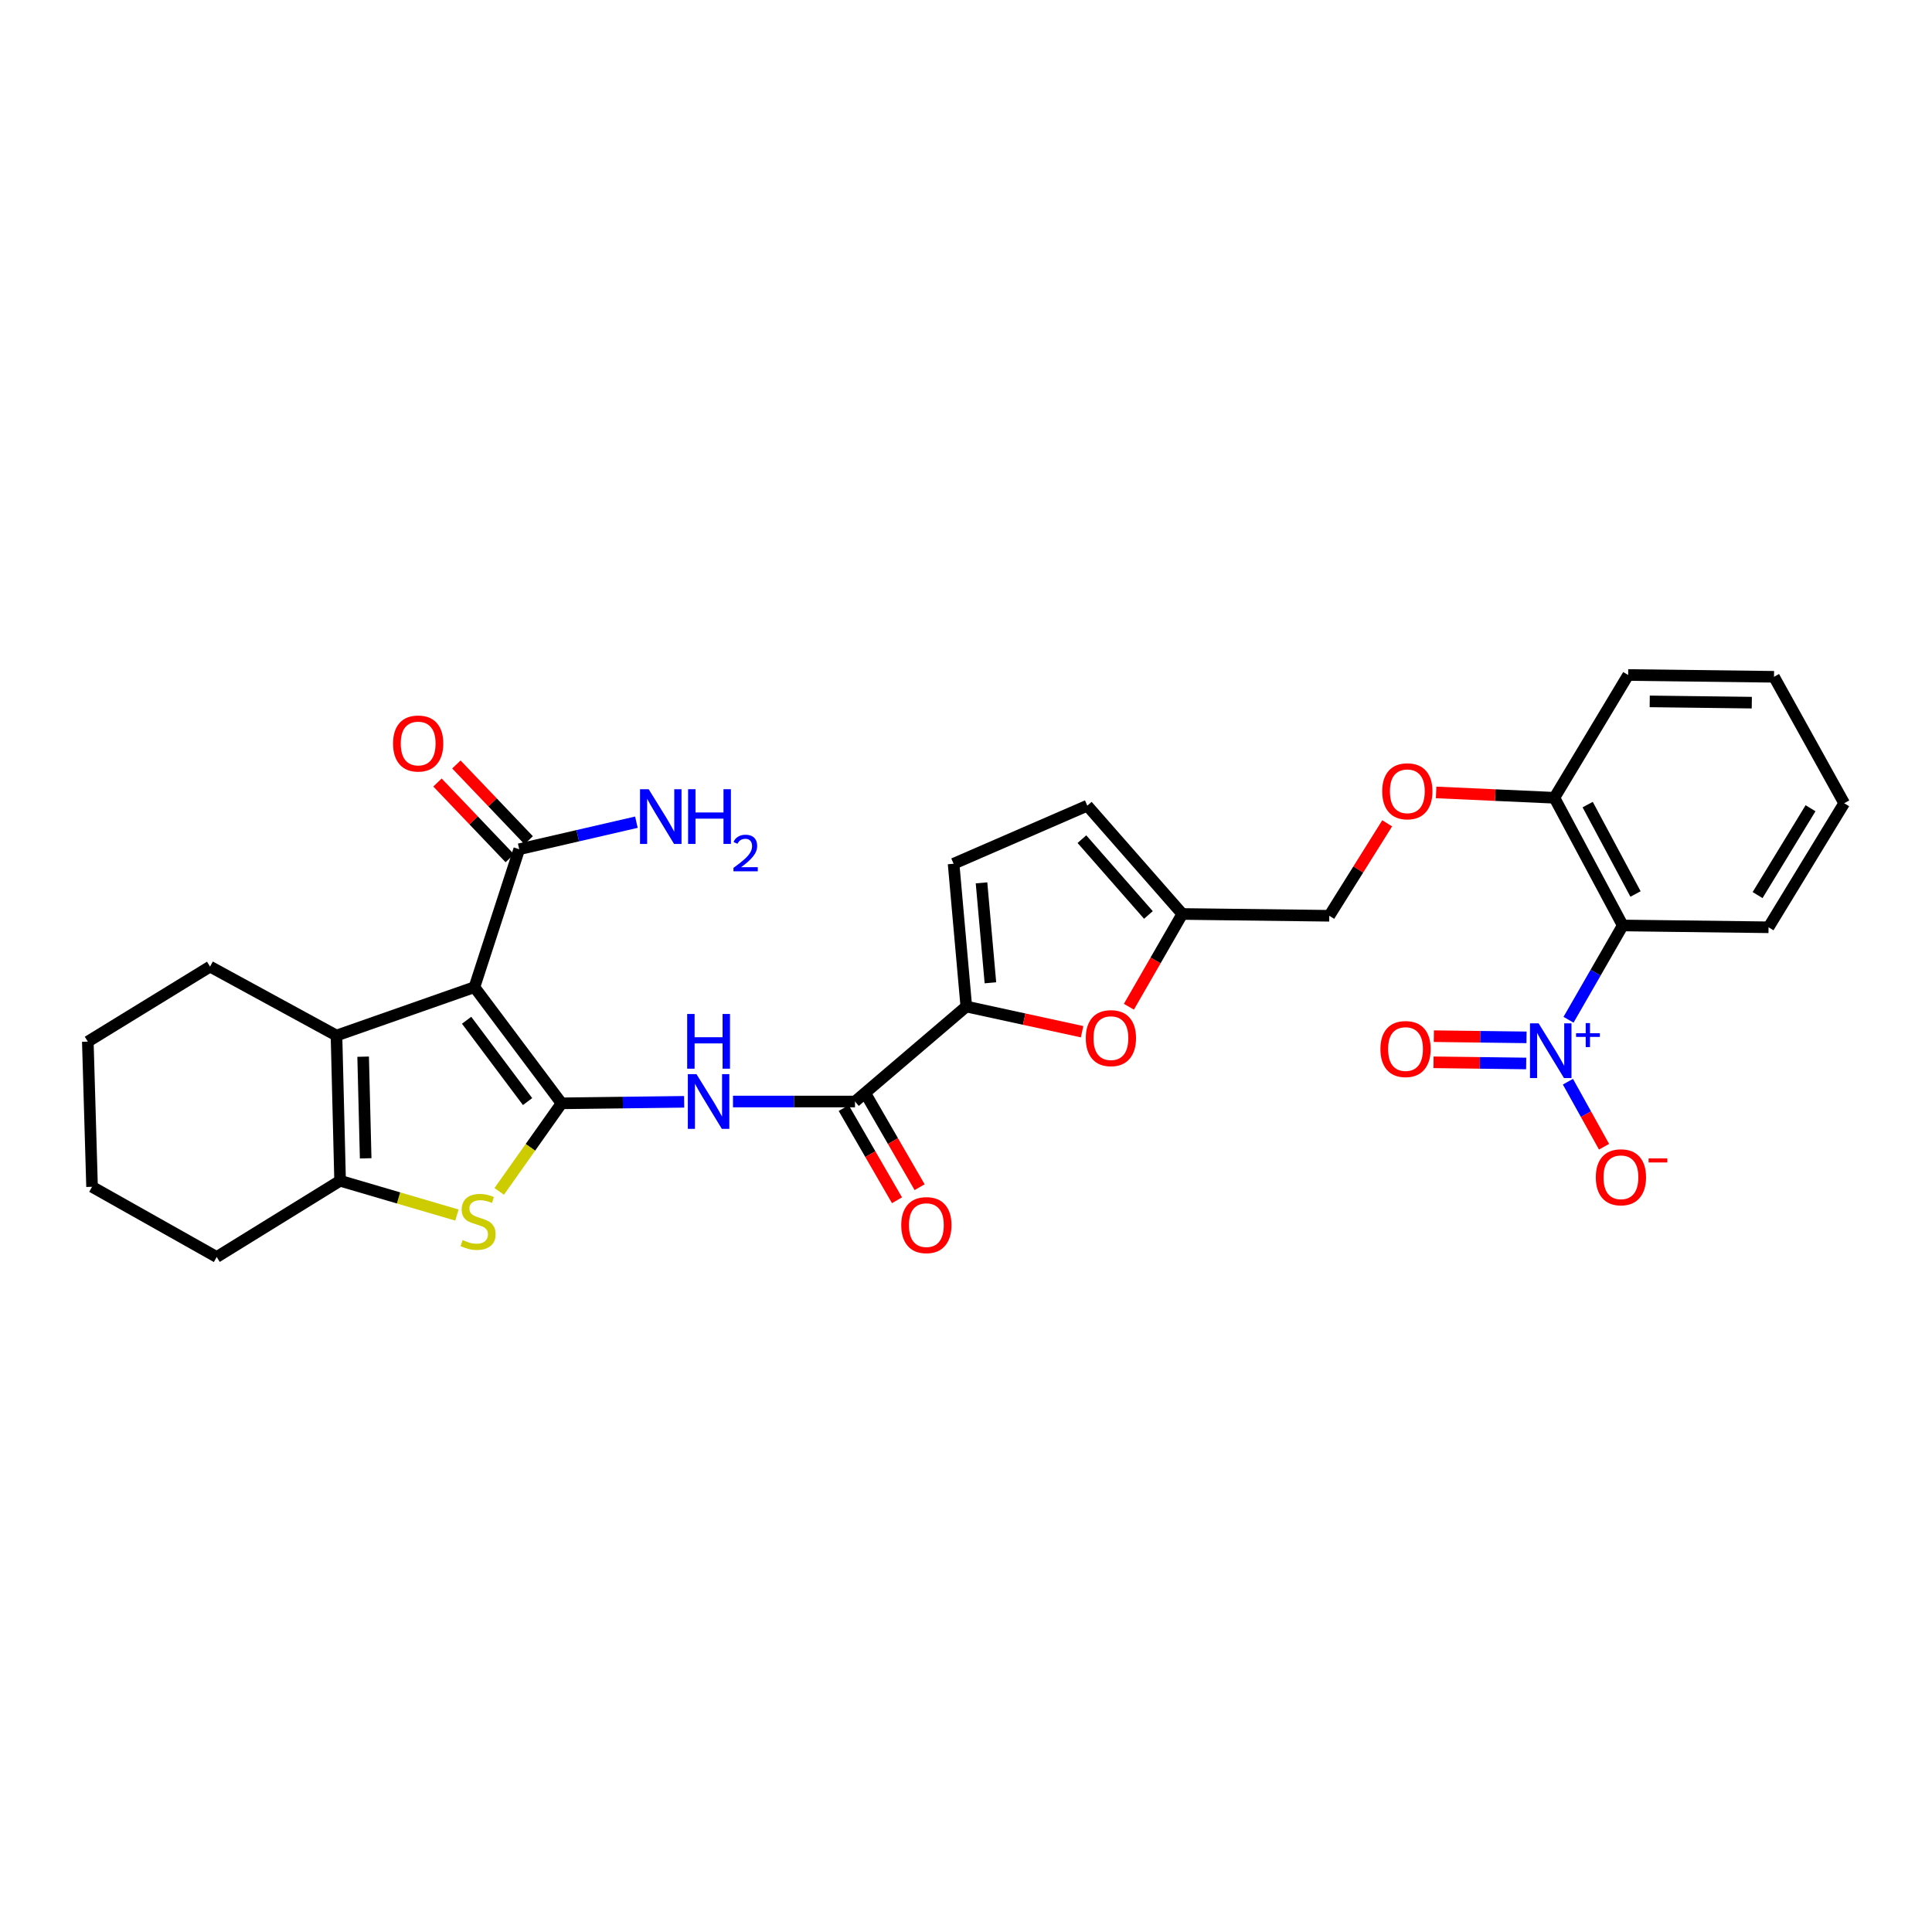 <?xml version='1.0' encoding='iso-8859-1'?>
<svg version='1.1' baseProfile='full'
              xmlns='http://www.w3.org/2000/svg'
                      xmlns:rdkit='http://www.rdkit.org/xml'
                      xmlns:xlink='http://www.w3.org/1999/xlink'
                  xml:space='preserve'
width='1000px' height='1000px' viewBox='0 0 1000 1000'>
<!-- END OF HEADER -->
<rect style='opacity:1.0;fill:#FFFFFF;stroke:none' width='1000' height='1000' x='0' y='0'> </rect>
<path class='bond-0' d='M 290.654,571.082 L 245.569,510.952' style='fill:none;fill-rule:evenodd;stroke:#000000;stroke-width:6px;stroke-linecap:butt;stroke-linejoin:miter;stroke-opacity:1' />
<path class='bond-0' d='M 273.073,570.173 L 241.514,528.082' style='fill:none;fill-rule:evenodd;stroke:#000000;stroke-width:6px;stroke-linecap:butt;stroke-linejoin:miter;stroke-opacity:1' />
<path class='bond-1' d='M 290.654,571.082 L 274.525,593.869' style='fill:none;fill-rule:evenodd;stroke:#000000;stroke-width:6px;stroke-linecap:butt;stroke-linejoin:miter;stroke-opacity:1' />
<path class='bond-1' d='M 274.525,593.869 L 258.397,616.657' style='fill:none;fill-rule:evenodd;stroke:#CCCC00;stroke-width:6px;stroke-linecap:butt;stroke-linejoin:miter;stroke-opacity:1' />
<path class='bond-4' d='M 290.654,571.082 L 322.386,570.69' style='fill:none;fill-rule:evenodd;stroke:#000000;stroke-width:6px;stroke-linecap:butt;stroke-linejoin:miter;stroke-opacity:1' />
<path class='bond-4' d='M 322.386,570.69 L 354.118,570.299' style='fill:none;fill-rule:evenodd;stroke:#0000FF;stroke-width:6px;stroke-linecap:butt;stroke-linejoin:miter;stroke-opacity:1' />
<path class='bond-3' d='M 245.569,510.952 L 174.165,535.995' style='fill:none;fill-rule:evenodd;stroke:#000000;stroke-width:6px;stroke-linecap:butt;stroke-linejoin:miter;stroke-opacity:1' />
<path class='bond-9' d='M 245.569,510.952 L 268.75,439.562' style='fill:none;fill-rule:evenodd;stroke:#000000;stroke-width:6px;stroke-linecap:butt;stroke-linejoin:miter;stroke-opacity:1' />
<path class='bond-5' d='M 236.507,628.916 L 206.271,620.04' style='fill:none;fill-rule:evenodd;stroke:#CCCC00;stroke-width:6px;stroke-linecap:butt;stroke-linejoin:miter;stroke-opacity:1' />
<path class='bond-5' d='M 206.271,620.04 L 176.035,611.163' style='fill:none;fill-rule:evenodd;stroke:#000000;stroke-width:6px;stroke-linecap:butt;stroke-linejoin:miter;stroke-opacity:1' />
<path class='bond-2' d='M 811.87,527.823 L 825.899,503.422' style='fill:none;fill-rule:evenodd;stroke:#0000FF;stroke-width:6px;stroke-linecap:butt;stroke-linejoin:miter;stroke-opacity:1' />
<path class='bond-2' d='M 825.899,503.422 L 839.927,479.02' style='fill:none;fill-rule:evenodd;stroke:#000000;stroke-width:6px;stroke-linecap:butt;stroke-linejoin:miter;stroke-opacity:1' />
<path class='bond-14' d='M 811.557,559.883 L 820.904,576.714' style='fill:none;fill-rule:evenodd;stroke:#0000FF;stroke-width:6px;stroke-linecap:butt;stroke-linejoin:miter;stroke-opacity:1' />
<path class='bond-14' d='M 820.904,576.714 L 830.251,593.545' style='fill:none;fill-rule:evenodd;stroke:#FF0000;stroke-width:6px;stroke-linecap:butt;stroke-linejoin:miter;stroke-opacity:1' />
<path class='bond-16' d='M 790.122,536.932 L 766.136,536.628' style='fill:none;fill-rule:evenodd;stroke:#0000FF;stroke-width:6px;stroke-linecap:butt;stroke-linejoin:miter;stroke-opacity:1' />
<path class='bond-16' d='M 766.136,536.628 L 742.151,536.323' style='fill:none;fill-rule:evenodd;stroke:#FF0000;stroke-width:6px;stroke-linecap:butt;stroke-linejoin:miter;stroke-opacity:1' />
<path class='bond-16' d='M 789.95,550.452 L 765.965,550.148' style='fill:none;fill-rule:evenodd;stroke:#0000FF;stroke-width:6px;stroke-linecap:butt;stroke-linejoin:miter;stroke-opacity:1' />
<path class='bond-16' d='M 765.965,550.148 L 741.979,549.843' style='fill:none;fill-rule:evenodd;stroke:#FF0000;stroke-width:6px;stroke-linecap:butt;stroke-linejoin:miter;stroke-opacity:1' />
<path class='bond-22' d='M 174.165,535.995 L 108.724,500.315' style='fill:none;fill-rule:evenodd;stroke:#000000;stroke-width:6px;stroke-linecap:butt;stroke-linejoin:miter;stroke-opacity:1' />
<path class='bond-30' d='M 174.165,535.995 L 176.035,611.163' style='fill:none;fill-rule:evenodd;stroke:#000000;stroke-width:6px;stroke-linecap:butt;stroke-linejoin:miter;stroke-opacity:1' />
<path class='bond-30' d='M 187.962,546.934 L 189.271,599.552' style='fill:none;fill-rule:evenodd;stroke:#000000;stroke-width:6px;stroke-linecap:butt;stroke-linejoin:miter;stroke-opacity:1' />
<path class='bond-7' d='M 379.395,570.143 L 410.97,570.143' style='fill:none;fill-rule:evenodd;stroke:#0000FF;stroke-width:6px;stroke-linecap:butt;stroke-linejoin:miter;stroke-opacity:1' />
<path class='bond-7' d='M 410.97,570.143 L 442.544,570.143' style='fill:none;fill-rule:evenodd;stroke:#000000;stroke-width:6px;stroke-linecap:butt;stroke-linejoin:miter;stroke-opacity:1' />
<path class='bond-23' d='M 176.035,611.163 L 112.164,650.621' style='fill:none;fill-rule:evenodd;stroke:#000000;stroke-width:6px;stroke-linecap:butt;stroke-linejoin:miter;stroke-opacity:1' />
<path class='bond-6' d='M 500.158,520.98 L 442.544,570.143' style='fill:none;fill-rule:evenodd;stroke:#000000;stroke-width:6px;stroke-linecap:butt;stroke-linejoin:miter;stroke-opacity:1' />
<path class='bond-10' d='M 500.158,520.98 L 530.123,527.497' style='fill:none;fill-rule:evenodd;stroke:#000000;stroke-width:6px;stroke-linecap:butt;stroke-linejoin:miter;stroke-opacity:1' />
<path class='bond-10' d='M 530.123,527.497 L 560.088,534.013' style='fill:none;fill-rule:evenodd;stroke:#FF0000;stroke-width:6px;stroke-linecap:butt;stroke-linejoin:miter;stroke-opacity:1' />
<path class='bond-11' d='M 500.158,520.98 L 493.578,447.074' style='fill:none;fill-rule:evenodd;stroke:#000000;stroke-width:6px;stroke-linecap:butt;stroke-linejoin:miter;stroke-opacity:1' />
<path class='bond-11' d='M 512.638,508.695 L 508.032,456.961' style='fill:none;fill-rule:evenodd;stroke:#000000;stroke-width:6px;stroke-linecap:butt;stroke-linejoin:miter;stroke-opacity:1' />
<path class='bond-17' d='M 436.692,573.527 L 450.489,597.391' style='fill:none;fill-rule:evenodd;stroke:#000000;stroke-width:6px;stroke-linecap:butt;stroke-linejoin:miter;stroke-opacity:1' />
<path class='bond-17' d='M 450.489,597.391 L 464.287,621.255' style='fill:none;fill-rule:evenodd;stroke:#FF0000;stroke-width:6px;stroke-linecap:butt;stroke-linejoin:miter;stroke-opacity:1' />
<path class='bond-17' d='M 448.397,566.759 L 462.195,590.623' style='fill:none;fill-rule:evenodd;stroke:#000000;stroke-width:6px;stroke-linecap:butt;stroke-linejoin:miter;stroke-opacity:1' />
<path class='bond-17' d='M 462.195,590.623 L 475.992,614.487' style='fill:none;fill-rule:evenodd;stroke:#FF0000;stroke-width:6px;stroke-linecap:butt;stroke-linejoin:miter;stroke-opacity:1' />
<path class='bond-8' d='M 839.927,479.02 L 804.555,412.926' style='fill:none;fill-rule:evenodd;stroke:#000000;stroke-width:6px;stroke-linecap:butt;stroke-linejoin:miter;stroke-opacity:1' />
<path class='bond-8' d='M 846.542,462.726 L 821.782,416.461' style='fill:none;fill-rule:evenodd;stroke:#000000;stroke-width:6px;stroke-linecap:butt;stroke-linejoin:miter;stroke-opacity:1' />
<path class='bond-24' d='M 839.927,479.02 L 915.395,479.959' style='fill:none;fill-rule:evenodd;stroke:#000000;stroke-width:6px;stroke-linecap:butt;stroke-linejoin:miter;stroke-opacity:1' />
<path class='bond-19' d='M 273.64,434.894 L 254.932,415.294' style='fill:none;fill-rule:evenodd;stroke:#000000;stroke-width:6px;stroke-linecap:butt;stroke-linejoin:miter;stroke-opacity:1' />
<path class='bond-19' d='M 254.932,415.294 L 236.224,395.694' style='fill:none;fill-rule:evenodd;stroke:#FF0000;stroke-width:6px;stroke-linecap:butt;stroke-linejoin:miter;stroke-opacity:1' />
<path class='bond-19' d='M 263.86,444.23 L 245.151,424.63' style='fill:none;fill-rule:evenodd;stroke:#000000;stroke-width:6px;stroke-linecap:butt;stroke-linejoin:miter;stroke-opacity:1' />
<path class='bond-19' d='M 245.151,424.63 L 226.443,405.03' style='fill:none;fill-rule:evenodd;stroke:#FF0000;stroke-width:6px;stroke-linecap:butt;stroke-linejoin:miter;stroke-opacity:1' />
<path class='bond-20' d='M 268.75,439.562 L 299.074,432.564' style='fill:none;fill-rule:evenodd;stroke:#000000;stroke-width:6px;stroke-linecap:butt;stroke-linejoin:miter;stroke-opacity:1' />
<path class='bond-20' d='M 299.074,432.564 L 329.398,425.566' style='fill:none;fill-rule:evenodd;stroke:#0000FF;stroke-width:6px;stroke-linecap:butt;stroke-linejoin:miter;stroke-opacity:1' />
<path class='bond-12' d='M 584.314,521.086 L 598.137,497.078' style='fill:none;fill-rule:evenodd;stroke:#FF0000;stroke-width:6px;stroke-linecap:butt;stroke-linejoin:miter;stroke-opacity:1' />
<path class='bond-12' d='M 598.137,497.078 L 611.959,473.071' style='fill:none;fill-rule:evenodd;stroke:#000000;stroke-width:6px;stroke-linecap:butt;stroke-linejoin:miter;stroke-opacity:1' />
<path class='bond-13' d='M 493.578,447.074 L 562.781,417.02' style='fill:none;fill-rule:evenodd;stroke:#000000;stroke-width:6px;stroke-linecap:butt;stroke-linejoin:miter;stroke-opacity:1' />
<path class='bond-21' d='M 611.959,473.071 L 688.036,474.003' style='fill:none;fill-rule:evenodd;stroke:#000000;stroke-width:6px;stroke-linecap:butt;stroke-linejoin:miter;stroke-opacity:1' />
<path class='bond-32' d='M 611.959,473.071 L 562.781,417.02' style='fill:none;fill-rule:evenodd;stroke:#000000;stroke-width:6px;stroke-linecap:butt;stroke-linejoin:miter;stroke-opacity:1' />
<path class='bond-32' d='M 594.419,473.581 L 559.995,434.345' style='fill:none;fill-rule:evenodd;stroke:#000000;stroke-width:6px;stroke-linecap:butt;stroke-linejoin:miter;stroke-opacity:1' />
<path class='bond-15' d='M 804.555,412.926 L 773.947,411.543' style='fill:none;fill-rule:evenodd;stroke:#000000;stroke-width:6px;stroke-linecap:butt;stroke-linejoin:miter;stroke-opacity:1' />
<path class='bond-15' d='M 773.947,411.543 L 743.338,410.16' style='fill:none;fill-rule:evenodd;stroke:#FF0000;stroke-width:6px;stroke-linecap:butt;stroke-linejoin:miter;stroke-opacity:1' />
<path class='bond-25' d='M 804.555,412.926 L 842.736,349.379' style='fill:none;fill-rule:evenodd;stroke:#000000;stroke-width:6px;stroke-linecap:butt;stroke-linejoin:miter;stroke-opacity:1' />
<path class='bond-18' d='M 718,426.149 L 703.018,450.076' style='fill:none;fill-rule:evenodd;stroke:#FF0000;stroke-width:6px;stroke-linecap:butt;stroke-linejoin:miter;stroke-opacity:1' />
<path class='bond-18' d='M 703.018,450.076 L 688.036,474.003' style='fill:none;fill-rule:evenodd;stroke:#000000;stroke-width:6px;stroke-linecap:butt;stroke-linejoin:miter;stroke-opacity:1' />
<path class='bond-26' d='M 108.724,500.315 L 45.455,539.15' style='fill:none;fill-rule:evenodd;stroke:#000000;stroke-width:6px;stroke-linecap:butt;stroke-linejoin:miter;stroke-opacity:1' />
<path class='bond-28' d='M 112.164,650.621 L 47.648,614.288' style='fill:none;fill-rule:evenodd;stroke:#000000;stroke-width:6px;stroke-linecap:butt;stroke-linejoin:miter;stroke-opacity:1' />
<path class='bond-33' d='M 915.395,479.959 L 954.545,415.751' style='fill:none;fill-rule:evenodd;stroke:#000000;stroke-width:6px;stroke-linecap:butt;stroke-linejoin:miter;stroke-opacity:1' />
<path class='bond-33' d='M 909.724,463.289 L 937.129,418.343' style='fill:none;fill-rule:evenodd;stroke:#000000;stroke-width:6px;stroke-linecap:butt;stroke-linejoin:miter;stroke-opacity:1' />
<path class='bond-29' d='M 842.736,349.379 L 918.22,350.31' style='fill:none;fill-rule:evenodd;stroke:#000000;stroke-width:6px;stroke-linecap:butt;stroke-linejoin:miter;stroke-opacity:1' />
<path class='bond-29' d='M 853.892,363.038 L 906.73,363.69' style='fill:none;fill-rule:evenodd;stroke:#000000;stroke-width:6px;stroke-linecap:butt;stroke-linejoin:miter;stroke-opacity:1' />
<path class='bond-31' d='M 45.455,539.15 L 47.648,614.288' style='fill:none;fill-rule:evenodd;stroke:#000000;stroke-width:6px;stroke-linecap:butt;stroke-linejoin:miter;stroke-opacity:1' />
<path class='bond-27' d='M 954.545,415.751 L 918.22,350.31' style='fill:none;fill-rule:evenodd;stroke:#000000;stroke-width:6px;stroke-linecap:butt;stroke-linejoin:miter;stroke-opacity:1' />
<path  class='atom-2' d='M 239.447 641.848
Q 239.767 641.968, 241.087 642.528
Q 242.407 643.088, 243.847 643.448
Q 245.327 643.768, 246.767 643.768
Q 249.447 643.768, 251.007 642.488
Q 252.567 641.168, 252.567 638.888
Q 252.567 637.328, 251.767 636.368
Q 251.007 635.408, 249.807 634.888
Q 248.607 634.368, 246.607 633.768
Q 244.087 633.008, 242.567 632.288
Q 241.087 631.568, 240.007 630.048
Q 238.967 628.528, 238.967 625.968
Q 238.967 622.408, 241.367 620.208
Q 243.807 618.008, 248.607 618.008
Q 251.887 618.008, 255.607 619.568
L 254.687 622.648
Q 251.287 621.248, 248.727 621.248
Q 245.967 621.248, 244.447 622.408
Q 242.927 623.528, 242.967 625.488
Q 242.967 627.008, 243.727 627.928
Q 244.527 628.848, 245.647 629.368
Q 246.807 629.888, 248.727 630.488
Q 251.287 631.288, 252.807 632.088
Q 254.327 632.888, 255.407 634.528
Q 256.527 636.128, 256.527 638.888
Q 256.527 642.808, 253.887 644.928
Q 251.287 647.008, 246.927 647.008
Q 244.407 647.008, 242.487 646.448
Q 240.607 645.928, 238.367 645.008
L 239.447 641.848
' fill='#CCCC00'/>
<path  class='atom-3' d='M 796.395 529.692
L 805.675 544.692
Q 806.595 546.172, 808.075 548.852
Q 809.555 551.532, 809.635 551.692
L 809.635 529.692
L 813.395 529.692
L 813.395 558.012
L 809.515 558.012
L 799.555 541.612
Q 798.395 539.692, 797.155 537.492
Q 795.955 535.292, 795.595 534.612
L 795.595 558.012
L 791.915 558.012
L 791.915 529.692
L 796.395 529.692
' fill='#0000FF'/>
<path  class='atom-3' d='M 815.771 534.797
L 820.76 534.797
L 820.76 529.544
L 822.978 529.544
L 822.978 534.797
L 828.1 534.797
L 828.1 536.698
L 822.978 536.698
L 822.978 541.978
L 820.76 541.978
L 820.76 536.698
L 815.771 536.698
L 815.771 534.797
' fill='#0000FF'/>
<path  class='atom-5' d='M 360.5 555.983
L 369.78 570.983
Q 370.7 572.463, 372.18 575.143
Q 373.66 577.823, 373.74 577.983
L 373.74 555.983
L 377.5 555.983
L 377.5 584.303
L 373.62 584.303
L 363.66 567.903
Q 362.5 565.983, 361.26 563.783
Q 360.06 561.583, 359.7 560.903
L 359.7 584.303
L 356.02 584.303
L 356.02 555.983
L 360.5 555.983
' fill='#0000FF'/>
<path  class='atom-5' d='M 355.68 524.831
L 359.52 524.831
L 359.52 536.871
L 374 536.871
L 374 524.831
L 377.84 524.831
L 377.84 553.151
L 374 553.151
L 374 540.071
L 359.52 540.071
L 359.52 553.151
L 355.68 553.151
L 355.68 524.831
' fill='#0000FF'/>
<path  class='atom-11' d='M 562.003 537.337
Q 562.003 530.537, 565.363 526.737
Q 568.723 522.937, 575.003 522.937
Q 581.283 522.937, 584.643 526.737
Q 588.003 530.537, 588.003 537.337
Q 588.003 544.217, 584.603 548.137
Q 581.203 552.017, 575.003 552.017
Q 568.763 552.017, 565.363 548.137
Q 562.003 544.257, 562.003 537.337
M 575.003 548.817
Q 579.323 548.817, 581.643 545.937
Q 584.003 543.017, 584.003 537.337
Q 584.003 531.777, 581.643 528.977
Q 579.323 526.137, 575.003 526.137
Q 570.683 526.137, 568.323 528.937
Q 566.003 531.737, 566.003 537.337
Q 566.003 543.057, 568.323 545.937
Q 570.683 548.817, 575.003 548.817
' fill='#FF0000'/>
<path  class='atom-15' d='M 825.988 609.358
Q 825.988 602.558, 829.348 598.758
Q 832.708 594.958, 838.988 594.958
Q 845.268 594.958, 848.628 598.758
Q 851.988 602.558, 851.988 609.358
Q 851.988 616.238, 848.588 620.158
Q 845.188 624.038, 838.988 624.038
Q 832.748 624.038, 829.348 620.158
Q 825.988 616.278, 825.988 609.358
M 838.988 620.838
Q 843.308 620.838, 845.628 617.958
Q 847.988 615.038, 847.988 609.358
Q 847.988 603.798, 845.628 600.998
Q 843.308 598.158, 838.988 598.158
Q 834.668 598.158, 832.308 600.958
Q 829.988 603.758, 829.988 609.358
Q 829.988 615.078, 832.308 617.958
Q 834.668 620.838, 838.988 620.838
' fill='#FF0000'/>
<path  class='atom-15' d='M 853.308 599.58
L 862.997 599.58
L 862.997 601.692
L 853.308 601.692
L 853.308 599.58
' fill='#FF0000'/>
<path  class='atom-17' d='M 714.502 542.978
Q 714.502 536.178, 717.862 532.378
Q 721.222 528.578, 727.502 528.578
Q 733.782 528.578, 737.142 532.378
Q 740.502 536.178, 740.502 542.978
Q 740.502 549.858, 737.102 553.778
Q 733.702 557.658, 727.502 557.658
Q 721.262 557.658, 717.862 553.778
Q 714.502 549.898, 714.502 542.978
M 727.502 554.458
Q 731.822 554.458, 734.142 551.578
Q 736.502 548.658, 736.502 542.978
Q 736.502 537.418, 734.142 534.618
Q 731.822 531.778, 727.502 531.778
Q 723.182 531.778, 720.822 534.578
Q 718.502 537.378, 718.502 542.978
Q 718.502 548.698, 720.822 551.578
Q 723.182 554.458, 727.502 554.458
' fill='#FF0000'/>
<path  class='atom-18' d='M 466.486 634.116
Q 466.486 627.316, 469.846 623.516
Q 473.206 619.716, 479.486 619.716
Q 485.766 619.716, 489.126 623.516
Q 492.486 627.316, 492.486 634.116
Q 492.486 640.996, 489.086 644.916
Q 485.686 648.796, 479.486 648.796
Q 473.246 648.796, 469.846 644.916
Q 466.486 641.036, 466.486 634.116
M 479.486 645.596
Q 483.806 645.596, 486.126 642.716
Q 488.486 639.796, 488.486 634.116
Q 488.486 628.556, 486.126 625.756
Q 483.806 622.916, 479.486 622.916
Q 475.166 622.916, 472.806 625.716
Q 470.486 628.516, 470.486 634.116
Q 470.486 639.836, 472.806 642.716
Q 475.166 645.596, 479.486 645.596
' fill='#FF0000'/>
<path  class='atom-19' d='M 715.433 409.566
Q 715.433 402.766, 718.793 398.966
Q 722.153 395.166, 728.433 395.166
Q 734.713 395.166, 738.073 398.966
Q 741.433 402.766, 741.433 409.566
Q 741.433 416.446, 738.033 420.366
Q 734.633 424.246, 728.433 424.246
Q 722.193 424.246, 718.793 420.366
Q 715.433 416.486, 715.433 409.566
M 728.433 421.046
Q 732.753 421.046, 735.073 418.166
Q 737.433 415.246, 737.433 409.566
Q 737.433 404.006, 735.073 401.206
Q 732.753 398.366, 728.433 398.366
Q 724.113 398.366, 721.753 401.166
Q 719.433 403.966, 719.433 409.566
Q 719.433 415.286, 721.753 418.166
Q 724.113 421.046, 728.433 421.046
' fill='#FF0000'/>
<path  class='atom-20' d='M 203.44 384.838
Q 203.44 378.038, 206.8 374.238
Q 210.16 370.438, 216.44 370.438
Q 222.72 370.438, 226.08 374.238
Q 229.44 378.038, 229.44 384.838
Q 229.44 391.718, 226.04 395.638
Q 222.64 399.518, 216.44 399.518
Q 210.2 399.518, 206.8 395.638
Q 203.44 391.758, 203.44 384.838
M 216.44 396.318
Q 220.76 396.318, 223.08 393.438
Q 225.44 390.518, 225.44 384.838
Q 225.44 379.278, 223.08 376.478
Q 220.76 373.638, 216.44 373.638
Q 212.12 373.638, 209.76 376.438
Q 207.44 379.238, 207.44 384.838
Q 207.44 390.558, 209.76 393.438
Q 212.12 396.318, 216.44 396.318
' fill='#FF0000'/>
<path  class='atom-21' d='M 335.757 408.494
L 345.037 423.494
Q 345.957 424.974, 347.437 427.654
Q 348.917 430.334, 348.997 430.494
L 348.997 408.494
L 352.757 408.494
L 352.757 436.814
L 348.877 436.814
L 338.917 420.414
Q 337.757 418.494, 336.517 416.294
Q 335.317 414.094, 334.957 413.414
L 334.957 436.814
L 331.277 436.814
L 331.277 408.494
L 335.757 408.494
' fill='#0000FF'/>
<path  class='atom-21' d='M 356.157 408.494
L 359.997 408.494
L 359.997 420.534
L 374.477 420.534
L 374.477 408.494
L 378.317 408.494
L 378.317 436.814
L 374.477 436.814
L 374.477 423.734
L 359.997 423.734
L 359.997 436.814
L 356.157 436.814
L 356.157 408.494
' fill='#0000FF'/>
<path  class='atom-21' d='M 379.69 435.82
Q 380.377 434.051, 382.013 433.075
Q 383.65 432.071, 385.921 432.071
Q 388.745 432.071, 390.329 433.603
Q 391.913 435.134, 391.913 437.853
Q 391.913 440.625, 389.854 443.212
Q 387.821 445.799, 383.597 448.862
L 392.23 448.862
L 392.23 450.974
L 379.637 450.974
L 379.637 449.205
Q 383.122 446.723, 385.181 444.875
Q 387.267 443.027, 388.27 441.364
Q 389.273 439.701, 389.273 437.985
Q 389.273 436.19, 388.376 435.187
Q 387.478 434.183, 385.921 434.183
Q 384.416 434.183, 383.413 434.791
Q 382.409 435.398, 381.697 436.744
L 379.69 435.82
' fill='#0000FF'/>
</svg>
